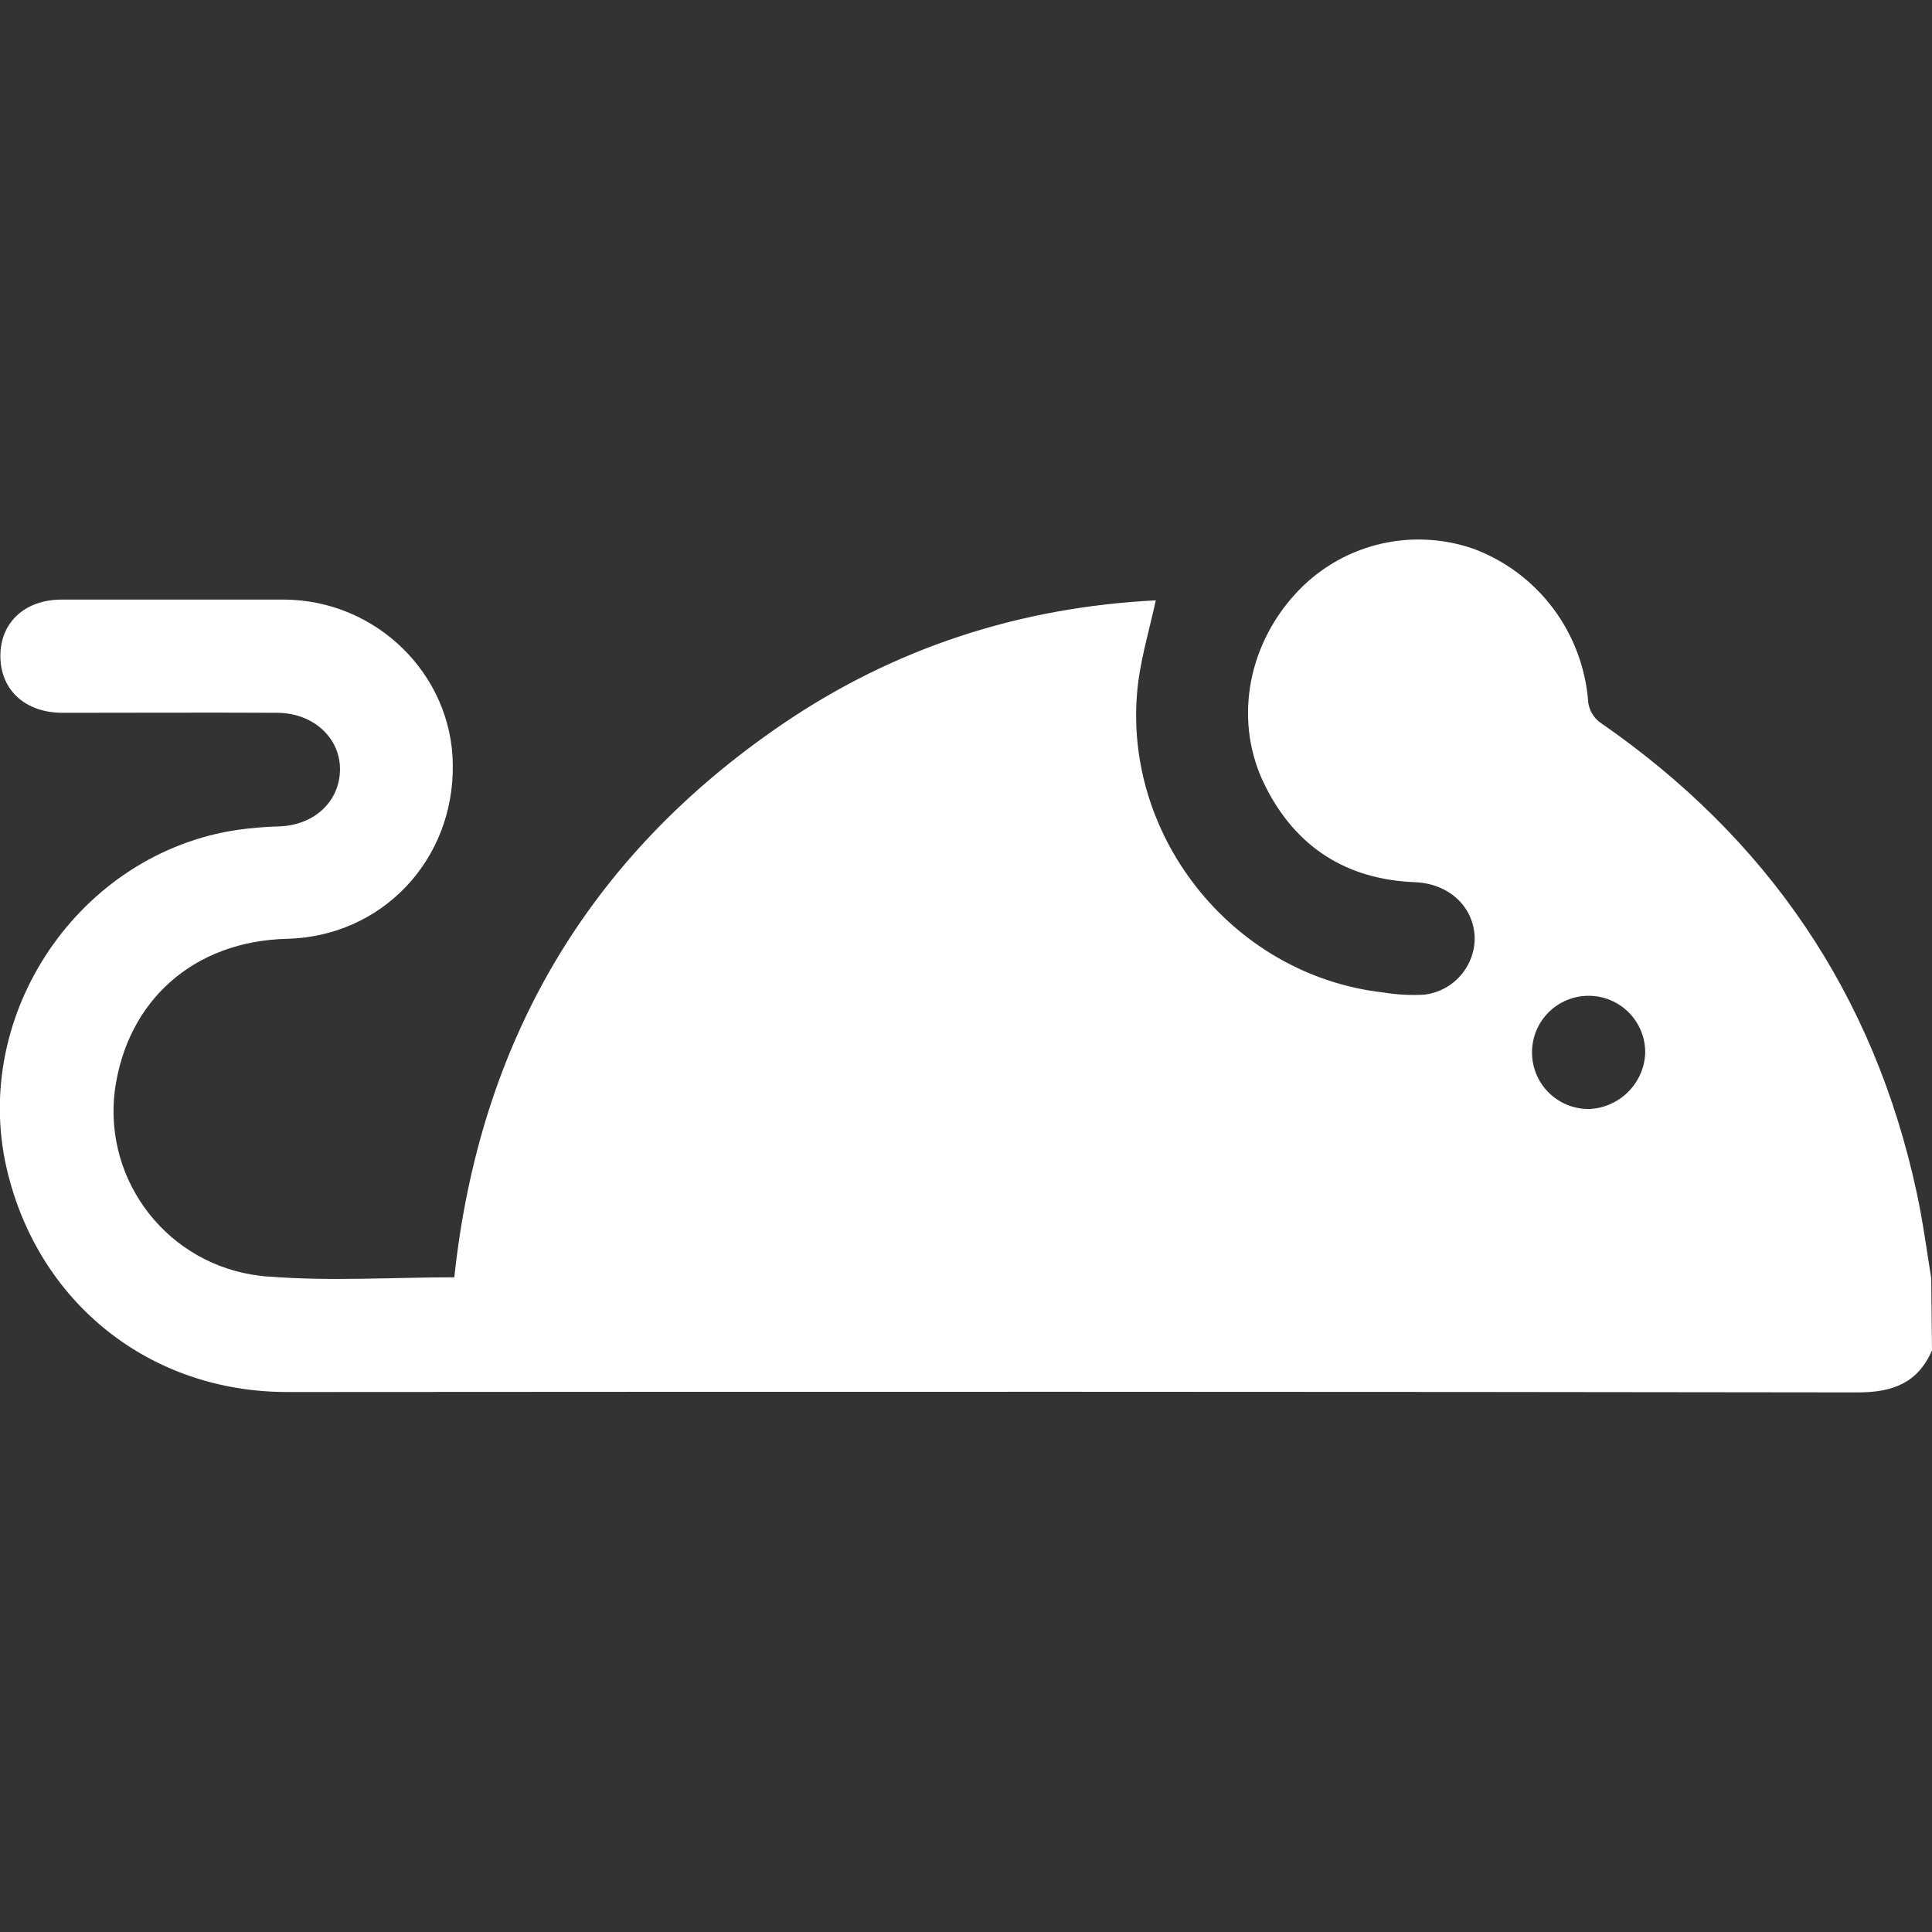 <?xml version="1.0" encoding="utf-8"?>
<!-- Generator: Adobe Illustrator 27.7.0, SVG Export Plug-In . SVG Version: 6.00 Build 0)  -->
<svg version="1.1" id="Layer_2_00000000936060977030920260000014907713547463848612_"
	 xmlns="http://www.w3.org/2000/svg" xmlns:xlink="http://www.w3.org/1999/xlink" x="0px" y="0px" viewBox="0 0 512 512"
	 style="enable-background:new 0 0 512 512;" xml:space="preserve">
<rect x="0" y="0" width="512" height="512" fill="#333333" stroke="none"/>
<style type="text/css">
	.st0{fill:#FFFFFF;}
</style>
<g>
	<path class="st0" d="M512,357.9c-3.8,8.6-10.4,11.1-19.6,11.1c-138.8-0.2-277.5-0.2-416.3-0.1c-36.4,0-66-23.6-74.3-59.1
		c-9.6-41.3,19.4-83.8,61.3-89.9c3.6-0.5,7.3-0.8,10.9-0.9c9.3-0.3,16-6.6,16.1-15c0.1-8.4-7-15-16.5-15.1c-19-0.1-38,0-57,0
		c-9.8,0-16.4-5.9-16.5-14.9s6.5-15.1,16.2-15.1c19.7,0,39.3,0,59,0c24.4,0.1,44.5,19.8,44.7,43.8c0.3,25.4-18.9,45.5-44,46.1
		c-24.5,0.6-42.4,16.2-45.6,40.4c-2.9,24.2,14.4,46.1,38.6,48.9c0.8,0.1,1.5,0.2,2.3,0.2c16.2,1.3,32.6,0.2,49.1,0.2
		c6.6-62.1,35.2-111.3,86.8-146.5c29.9-20.4,63.2-31.1,99.1-32.9c-1.6,7.3-3.6,14.1-4.6,21.2c-5.3,40.1,24.4,78.1,64.8,82.7
		c3.6,0.6,7.3,0.8,10.9,0.6c7.8-0.9,13.6-7.6,13.4-15.4c-0.4-8.1-6.9-14-15.7-14.4c-18.3-0.7-31.7-9.3-39.8-25.5
		c-8.3-16.5-5-36.5,7.7-50.6c11.9-13.3,30.5-18.1,47.4-12.3c17.3,6.4,29.2,22.4,30.5,40.8c0.3,2.1,1.5,4.1,3.2,5.3
		c44.3,30.6,72.6,72,83.9,124.8c1.6,7.5,2.6,15,3.8,22.5L512,357.9z M436,278.9c0-8.3-6.7-15-15-15c-8.3,0-15,6.7-15,15
		c0,8.3,6.7,15,15,15c0,0,0,0,0.1,0C429.2,293.6,435.8,287,436,278.9z"/>
</g>
</svg>
